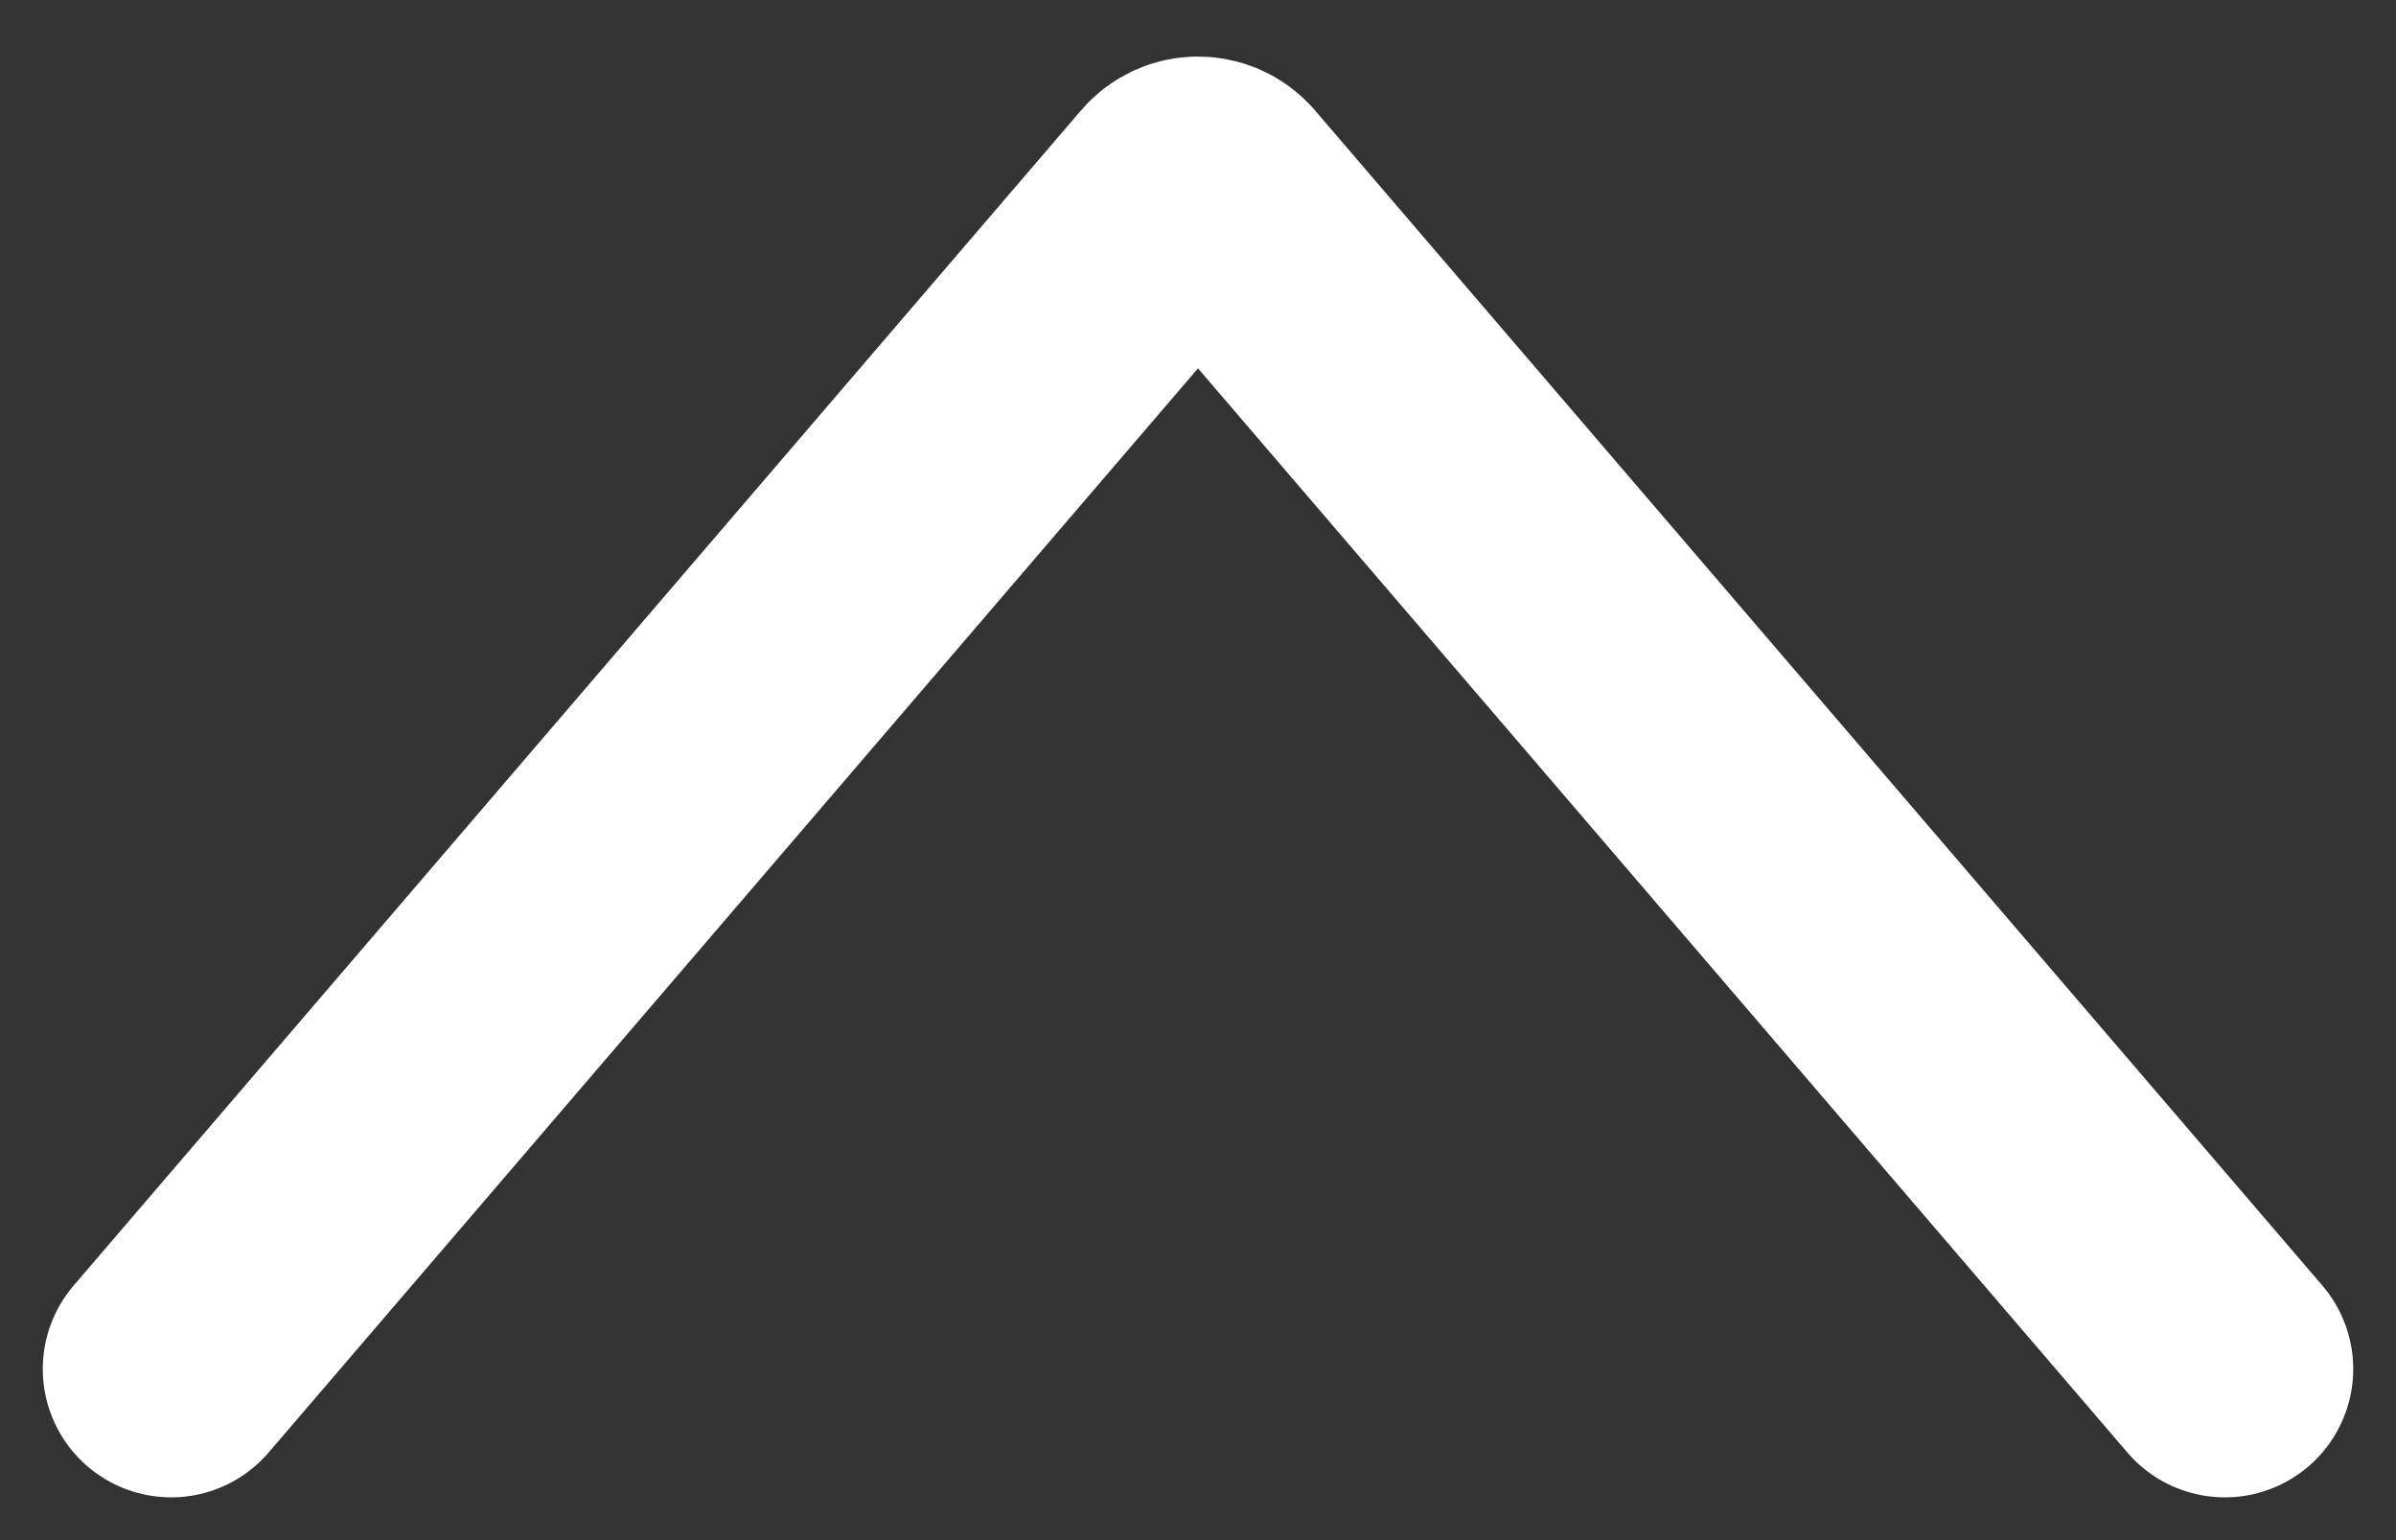 <svg width="28" height="18" viewBox="0 0 28 18" fill="none" xmlns="http://www.w3.org/2000/svg">
<rect x="0" y="0" width="28" height="18" fill="#333333" stroke="none"/>
<path d="M26 16L14.228 2.266C14.108 2.126 13.892 2.126 13.772 2.266L2 16" stroke="white" stroke-width="3" stroke-linecap="round"/>
</svg>
